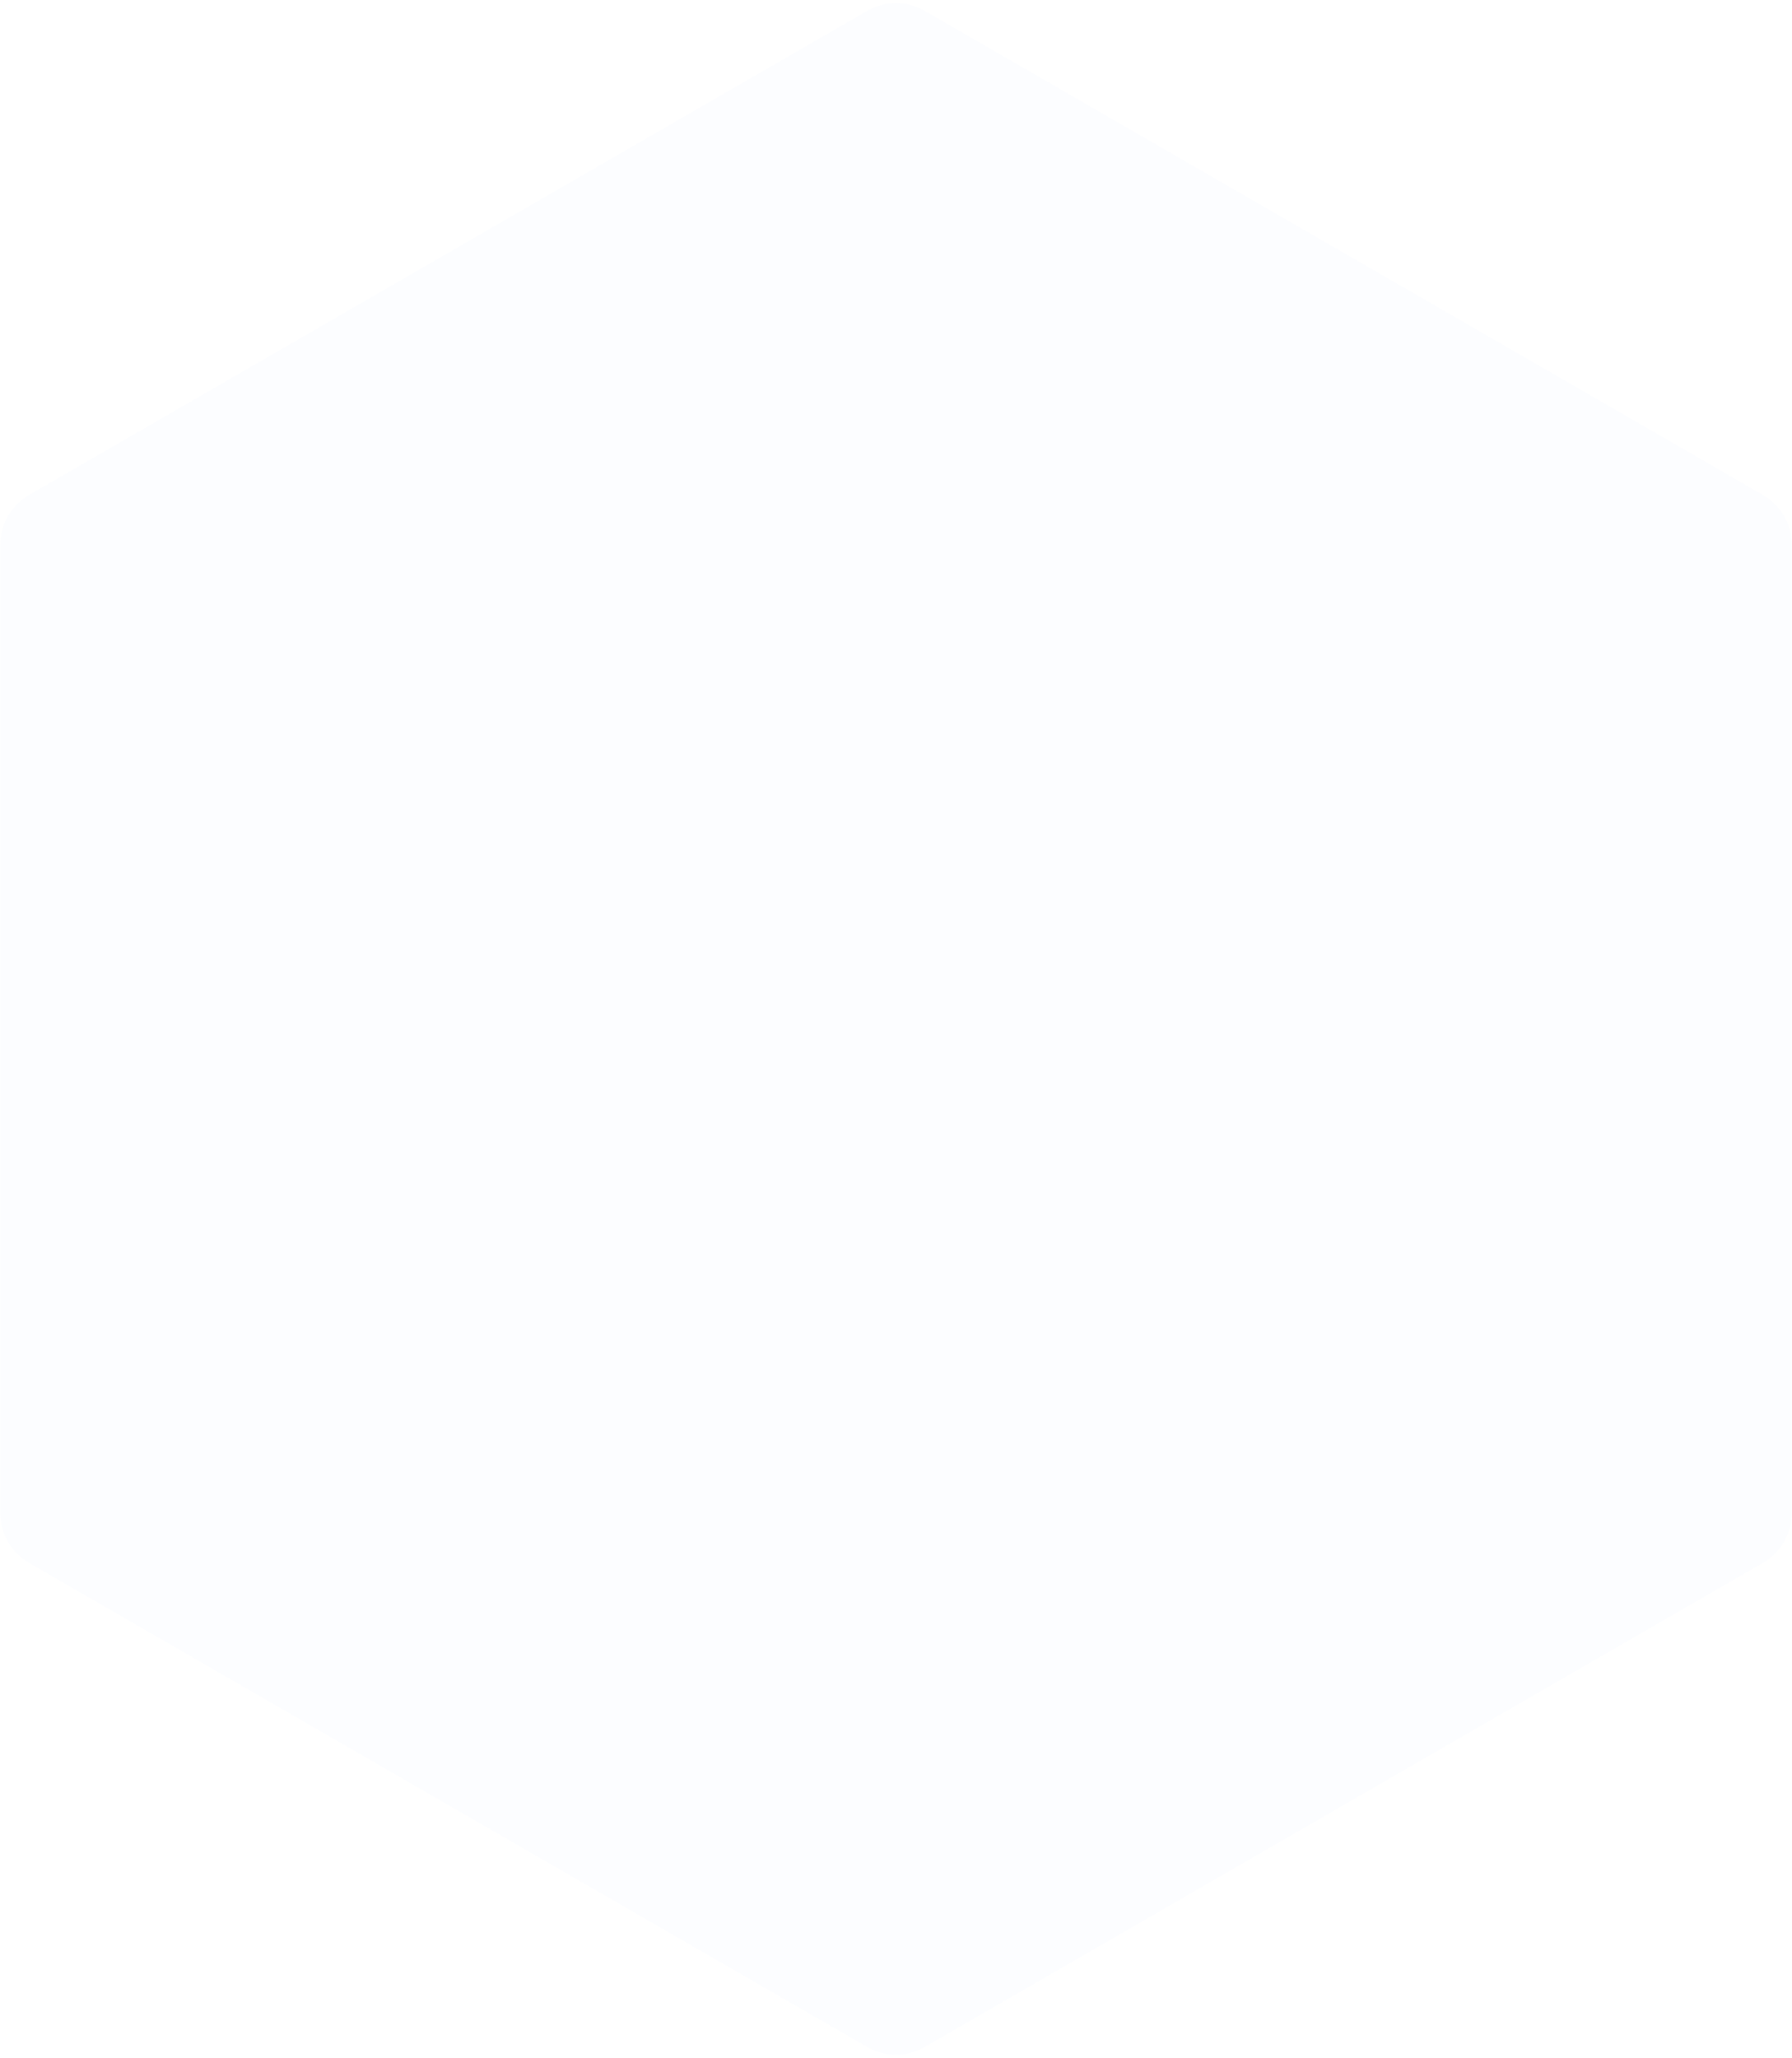 <svg width="311" height="357" viewBox="0 0 311 357" fill="none" xmlns="http://www.w3.org/2000/svg">
<path d="M160.5 1.887C157.406 0.1 153.594 0.1 150.5 1.887L5.048 85.863C1.954 87.65 0.048 90.951 0.048 94.523V262.477C0.048 266.049 1.954 269.35 5.048 271.137L150.5 355.113C153.594 356.9 157.406 356.9 160.5 355.113L305.952 271.137C309.046 269.35 310.952 266.049 310.952 262.477V94.523C310.952 90.951 309.046 87.65 305.952 85.863L160.5 1.887Z" fill="#E2EAFF" fill-opacity="0.1"/>
</svg>
